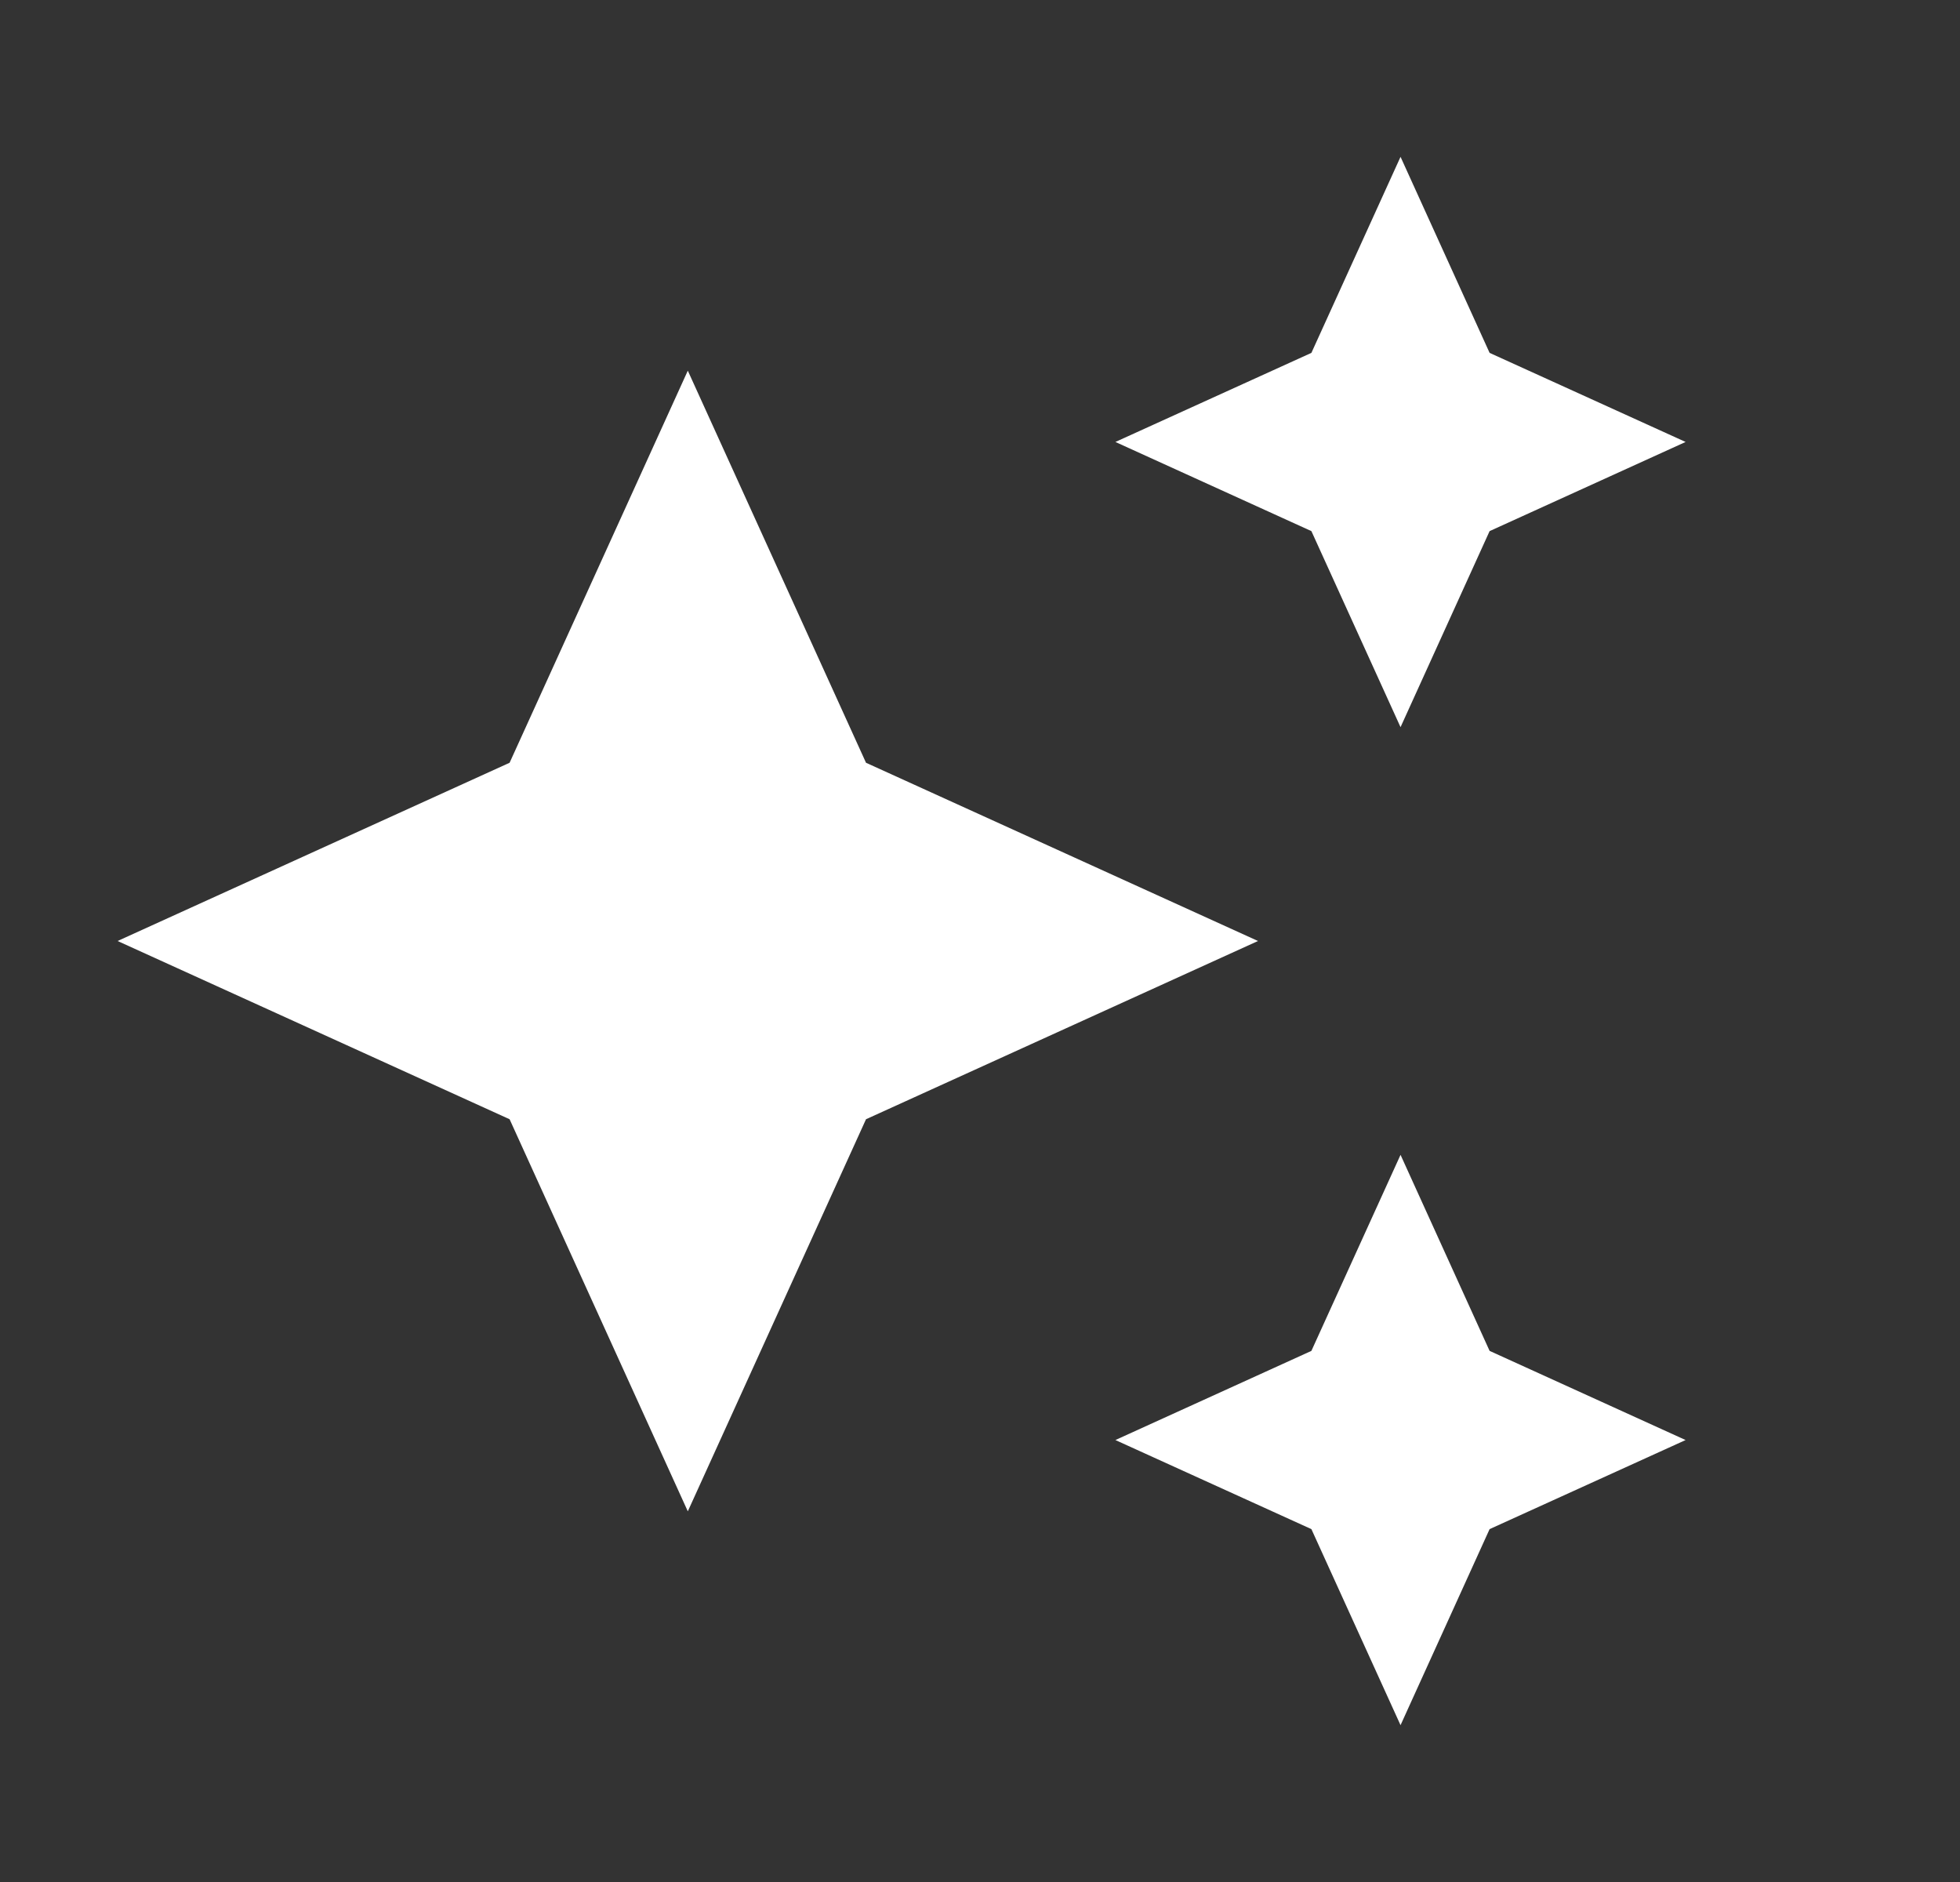 <svg width="25" height="24" viewBox="0 0 25 24" fill="none" xmlns="http://www.w3.org/2000/svg">
<rect x="0" y="0" width="25" height="24" fill="#333333" stroke="none"/>
<g id="Frame">
<path id="Vector" d="M17.864 9.273L19 6.773L21.5 5.636L19 4.5L17.864 2L16.727 4.5L14.227 5.636L16.727 6.773L17.864 9.273ZM11.046 9.727L8.773 4.727L6.5 9.727L1.5 12L6.5 14.273L8.773 19.273L11.046 14.273L16.046 12L11.046 9.727ZM17.864 14.727L16.727 17.227L14.227 18.364L16.727 19.5L17.864 22L19 19.5L21.5 18.364L19 17.227L17.864 14.727Z" fill="white"/>
</g>
</svg>
